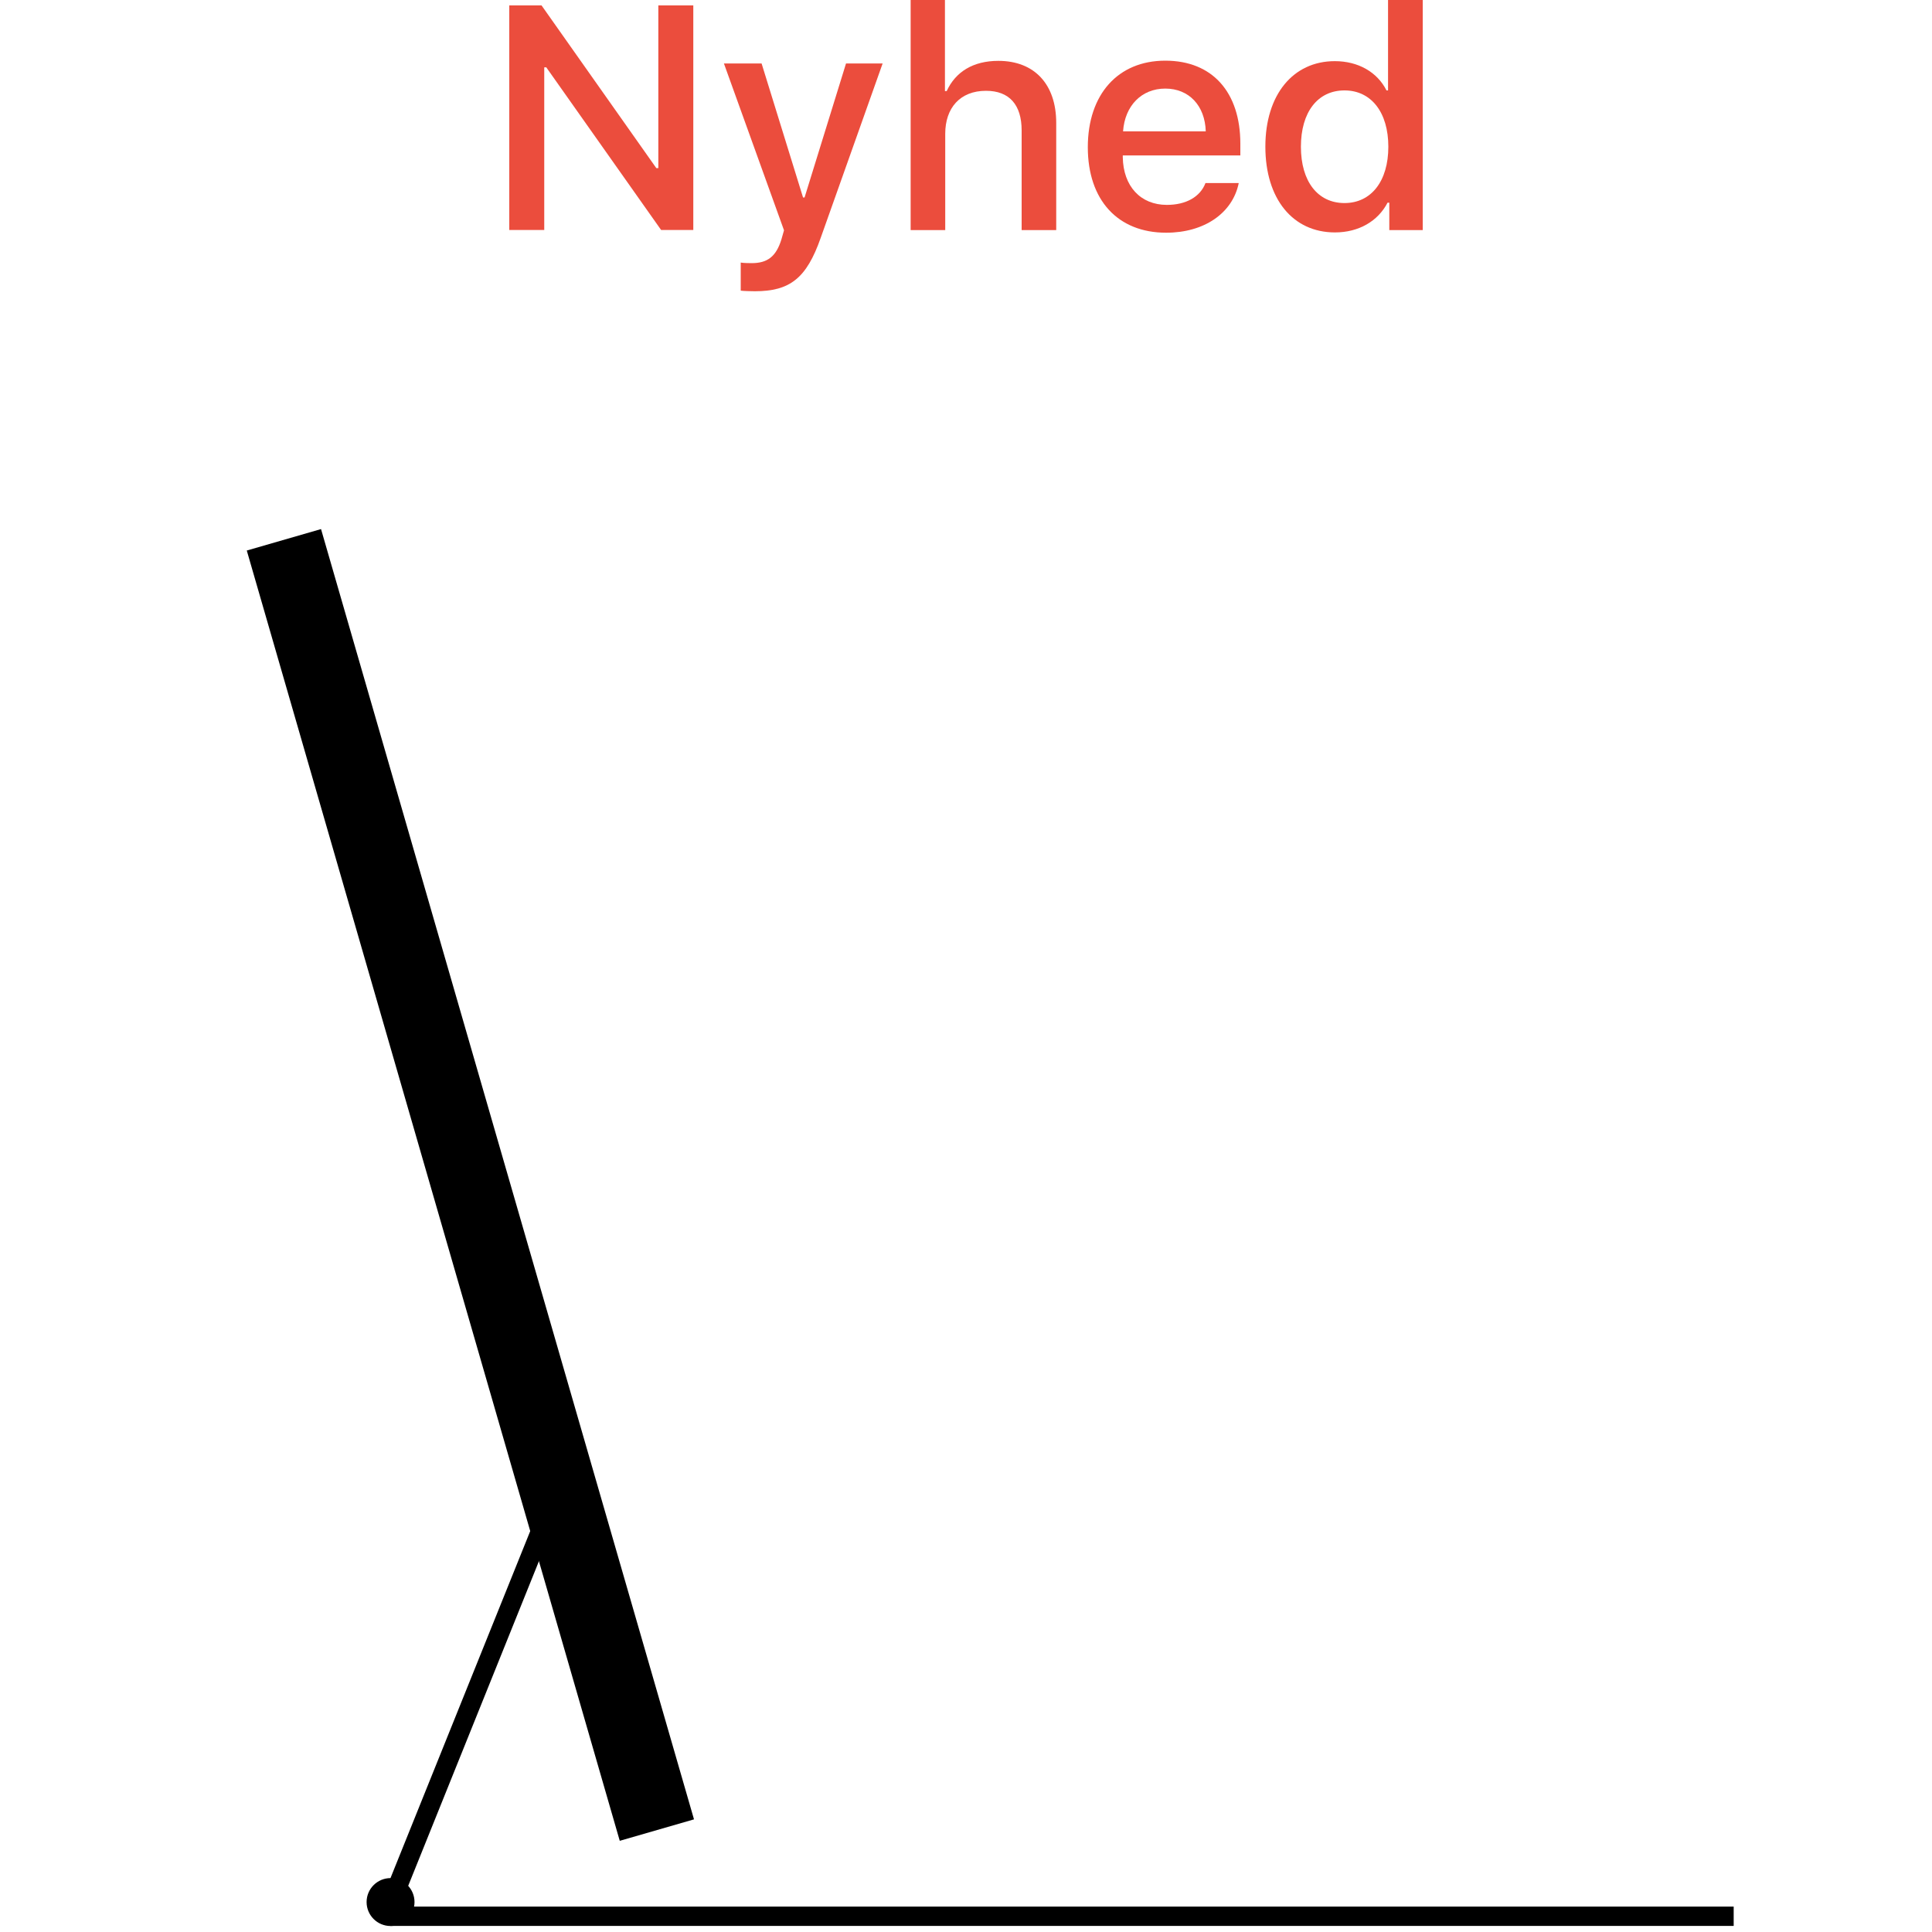 <?xml version="1.0" encoding="UTF-8"?>
<svg id="Lag_4" data-name="Lag 4" xmlns="http://www.w3.org/2000/svg" viewBox="0 0 200 200">
  <defs>
    <style>
      .cls-1, .cls-2 {
        stroke-width: 2px;
      }

      .cls-1, .cls-2, .cls-3 {
        fill: none;
        stroke: #000;
      }

      .cls-1, .cls-3 {
        stroke-miterlimit: 1;
      }

      .cls-2 {
        stroke-miterlimit: 10;
      }

      .cls-4 {
        fill: #000;
      }

      .cls-4, .cls-5 {
        stroke-width: 0px;
      }

      .cls-3 {
        stroke-width: 8px;
      }

      .cls-5 {
        fill: #eb4d3d;
      }
    </style>
  </defs>
  <g>
    <line class="cls-1" x1="179.47" y1="198.37" x2="40.43" y2="198.37"/>
    <line class="cls-3" x1="68" y1="189.45" x2="29.39" y2="55.88"/>
    <line class="cls-2" x1="56.28" y1="157.72" x2="41.11" y2="195.39"/>
    <circle class="cls-4" cx="40.43" cy="196.9" r="2.48"/>
  </g>
  <g>
    <path class="cls-5" d="M52.72,23.82V.56h3.34l11.88,16.84h.21V.56h3.62v23.25h-3.33l-11.89-16.84h-.21v16.84h-3.61Z"/>
    <path class="cls-5" d="M76.68,30.08v-2.9c.26.05.84.06,1.13.06,1.64,0,2.53-.68,3.08-2.45,0,0,.27-.93.27-.95l-6.22-17.27h3.9l4.29,13.87h.16l4.29-13.87h3.79l-6.41,18.05c-1.47,4.19-3.19,5.53-6.82,5.53-.27,0-1.18-.02-1.45-.06Z"/>
    <path class="cls-5" d="M94.28,0h3.54v9.43h.18c.92-2,2.74-3.13,5.35-3.13,3.74,0,5.99,2.43,5.99,6.43v11.09h-3.58v-10.31c0-2.66-1.27-4.11-3.69-4.11-2.68,0-4.22,1.77-4.22,4.45v9.97h-3.58V0Z"/>
    <path class="cls-5" d="M128.23,18.97c-.64,3.09-3.56,5.12-7.51,5.12-5.01,0-8.11-3.38-8.11-8.85s3.12-8.96,8.02-8.96,7.77,3.29,7.77,8.6v1.21h-12.17v.19c.05,3,1.84,4.93,4.56,4.93,2,0,3.46-.84,4-2.26h3.43ZM116.26,13.6h8.56c-.08-2.67-1.74-4.43-4.19-4.43s-4.19,1.77-4.37,4.43Z"/>
    <path class="cls-5" d="M130.99,15.18c0-5.38,2.87-8.85,7.19-8.85,2.43,0,4.4,1.14,5.35,3.03h.16V0h3.59v23.82h-3.46v-2.84h-.18c-1,1.93-3,3.08-5.45,3.08-4.35,0-7.2-3.46-7.2-8.88ZM134.67,15.19c0,3.59,1.74,5.83,4.51,5.83s4.54-2.27,4.54-5.83-1.77-5.83-4.54-5.83-4.51,2.24-4.51,5.83Z"/>
  </g>
</svg>